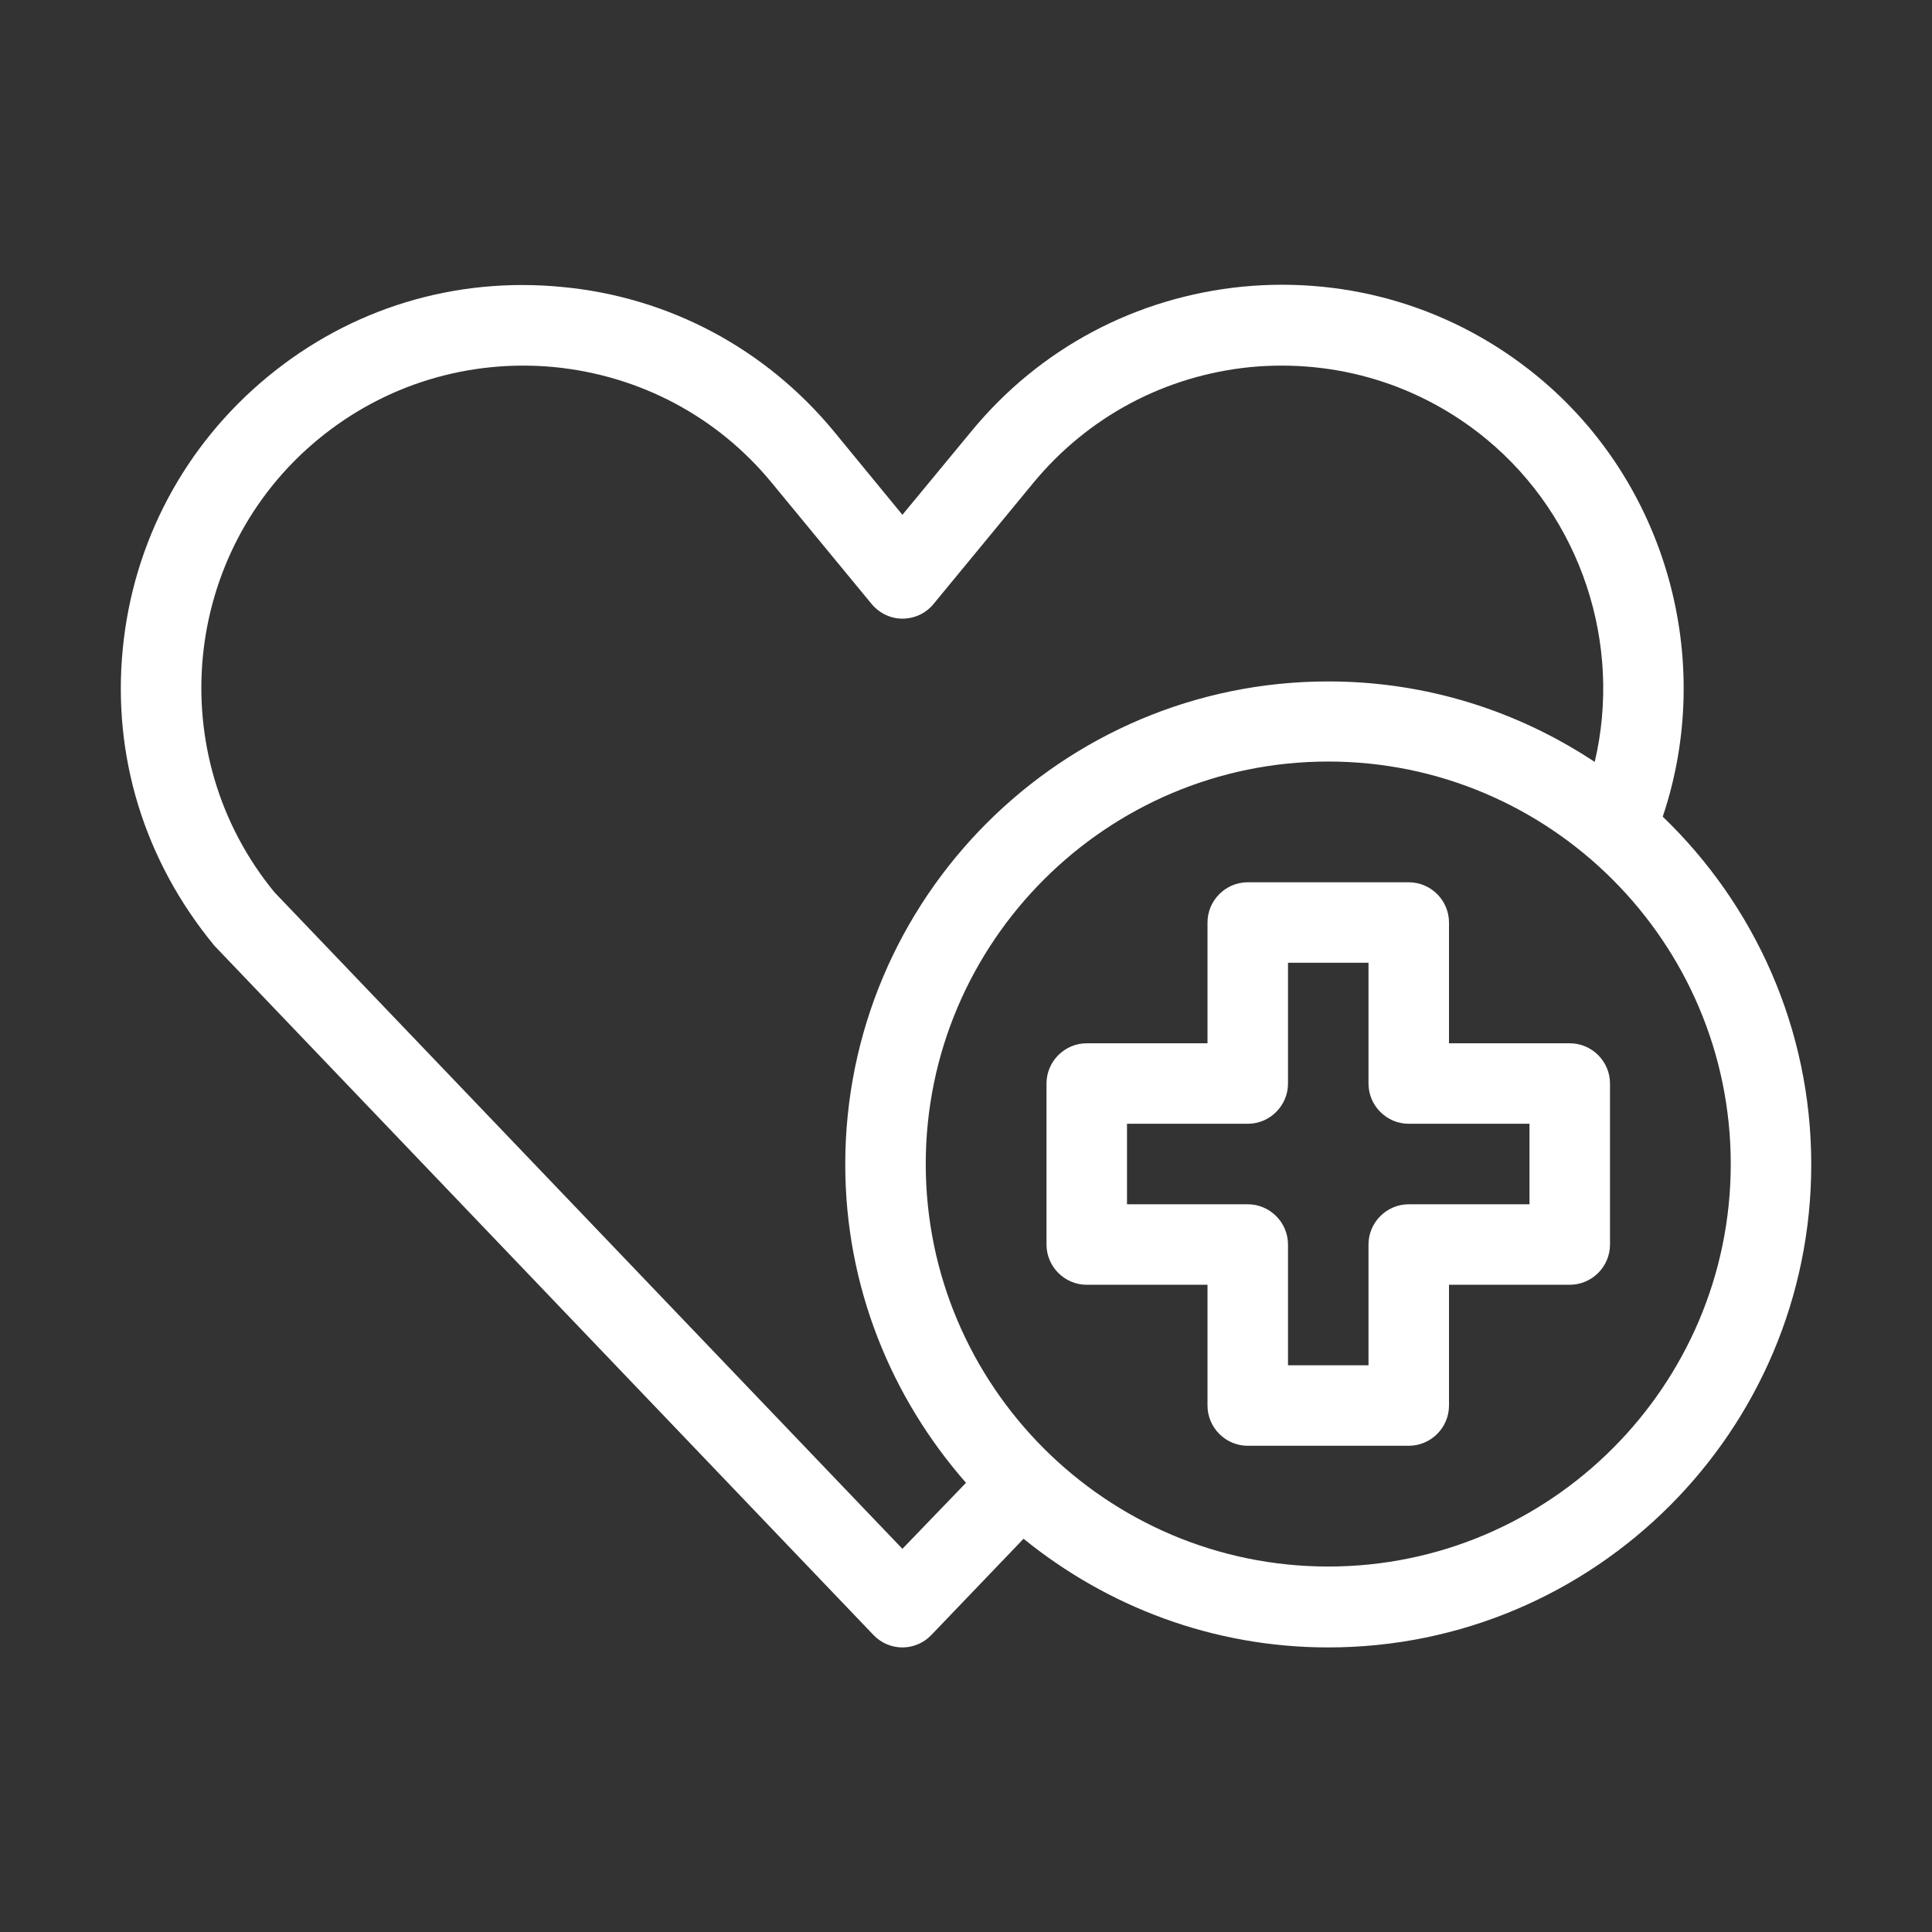 <svg fill="#fff" enable-background="new 0 0 48 48" height="512" viewBox="0 0 48 48" width="512" xmlns="http://www.w3.org/2000/svg"><rect x="0" y="0" width="48" height="48" fill="#333333" stroke="none"/><g><path d="m38.21 9.36c-2.06-1.7-4.66-2.49-7.32-2.24-2.66.26-5.06 1.53-6.76 3.6l-1.71 2.07-1.7-2.07c-1.7-2.06-4.1-3.34-6.75-3.59-2.67-.26-5.26.53-7.32 2.23s-3.34 4.1-3.6 6.76.53 5.26 2.28 7.38l16.37 17.12c.19.2.45.31.72.31s.53-.11.72-.31l2.29-2.39c2.07 1.68 4.7 2.7 7.57 2.7 6.62 0 12-5.38 12-12 0-3.39-1.42-6.46-3.69-8.64 1.31-3.89.1-8.29-3.1-10.93zm-15.79 29.12-15.6-16.31c-2.8-3.41-2.31-8.46 1.09-11.26 1.65-1.36 3.74-1.99 5.86-1.79 2.13.21 4.05 1.23 5.4 2.87l2.48 3.01c.19.23.47.37.77.37.3 0 .58-.13.77-.36l2.48-3.01c1.36-1.65 3.28-2.67 5.4-2.88 2.13-.2 4.21.43 5.86 1.79 2.36 1.95 3.38 5.1 2.69 8.02-1.9-1.26-4.17-2-6.62-2-6.62 0-12 5.38-12 12 0 3.03 1.14 5.79 3 7.91zm20.58-9.56c0 5.51-4.49 10-10 10s-10-4.49-10-10 4.49-10 10-10 10 4.49 10 10z"/><path d="m39 25.92h-3v-3c0-.55-.45-1-1-1h-4c-.55 0-1 .45-1 1v3h-3c-.55 0-1 .45-1 1v4c0 .55.45 1 1 1h3v3c0 .55.45 1 1 1h4c.55 0 1-.45 1-1v-3h3c.55 0 1-.45 1-1v-4c0-.55-.45-1-1-1zm-1 4h-3c-.55 0-1 .45-1 1v3h-2v-3c0-.55-.45-1-1-1h-3v-2h3c.55 0 1-.45 1-1v-3h2v3c0 .55.45 1 1 1h3z"/></g></svg>